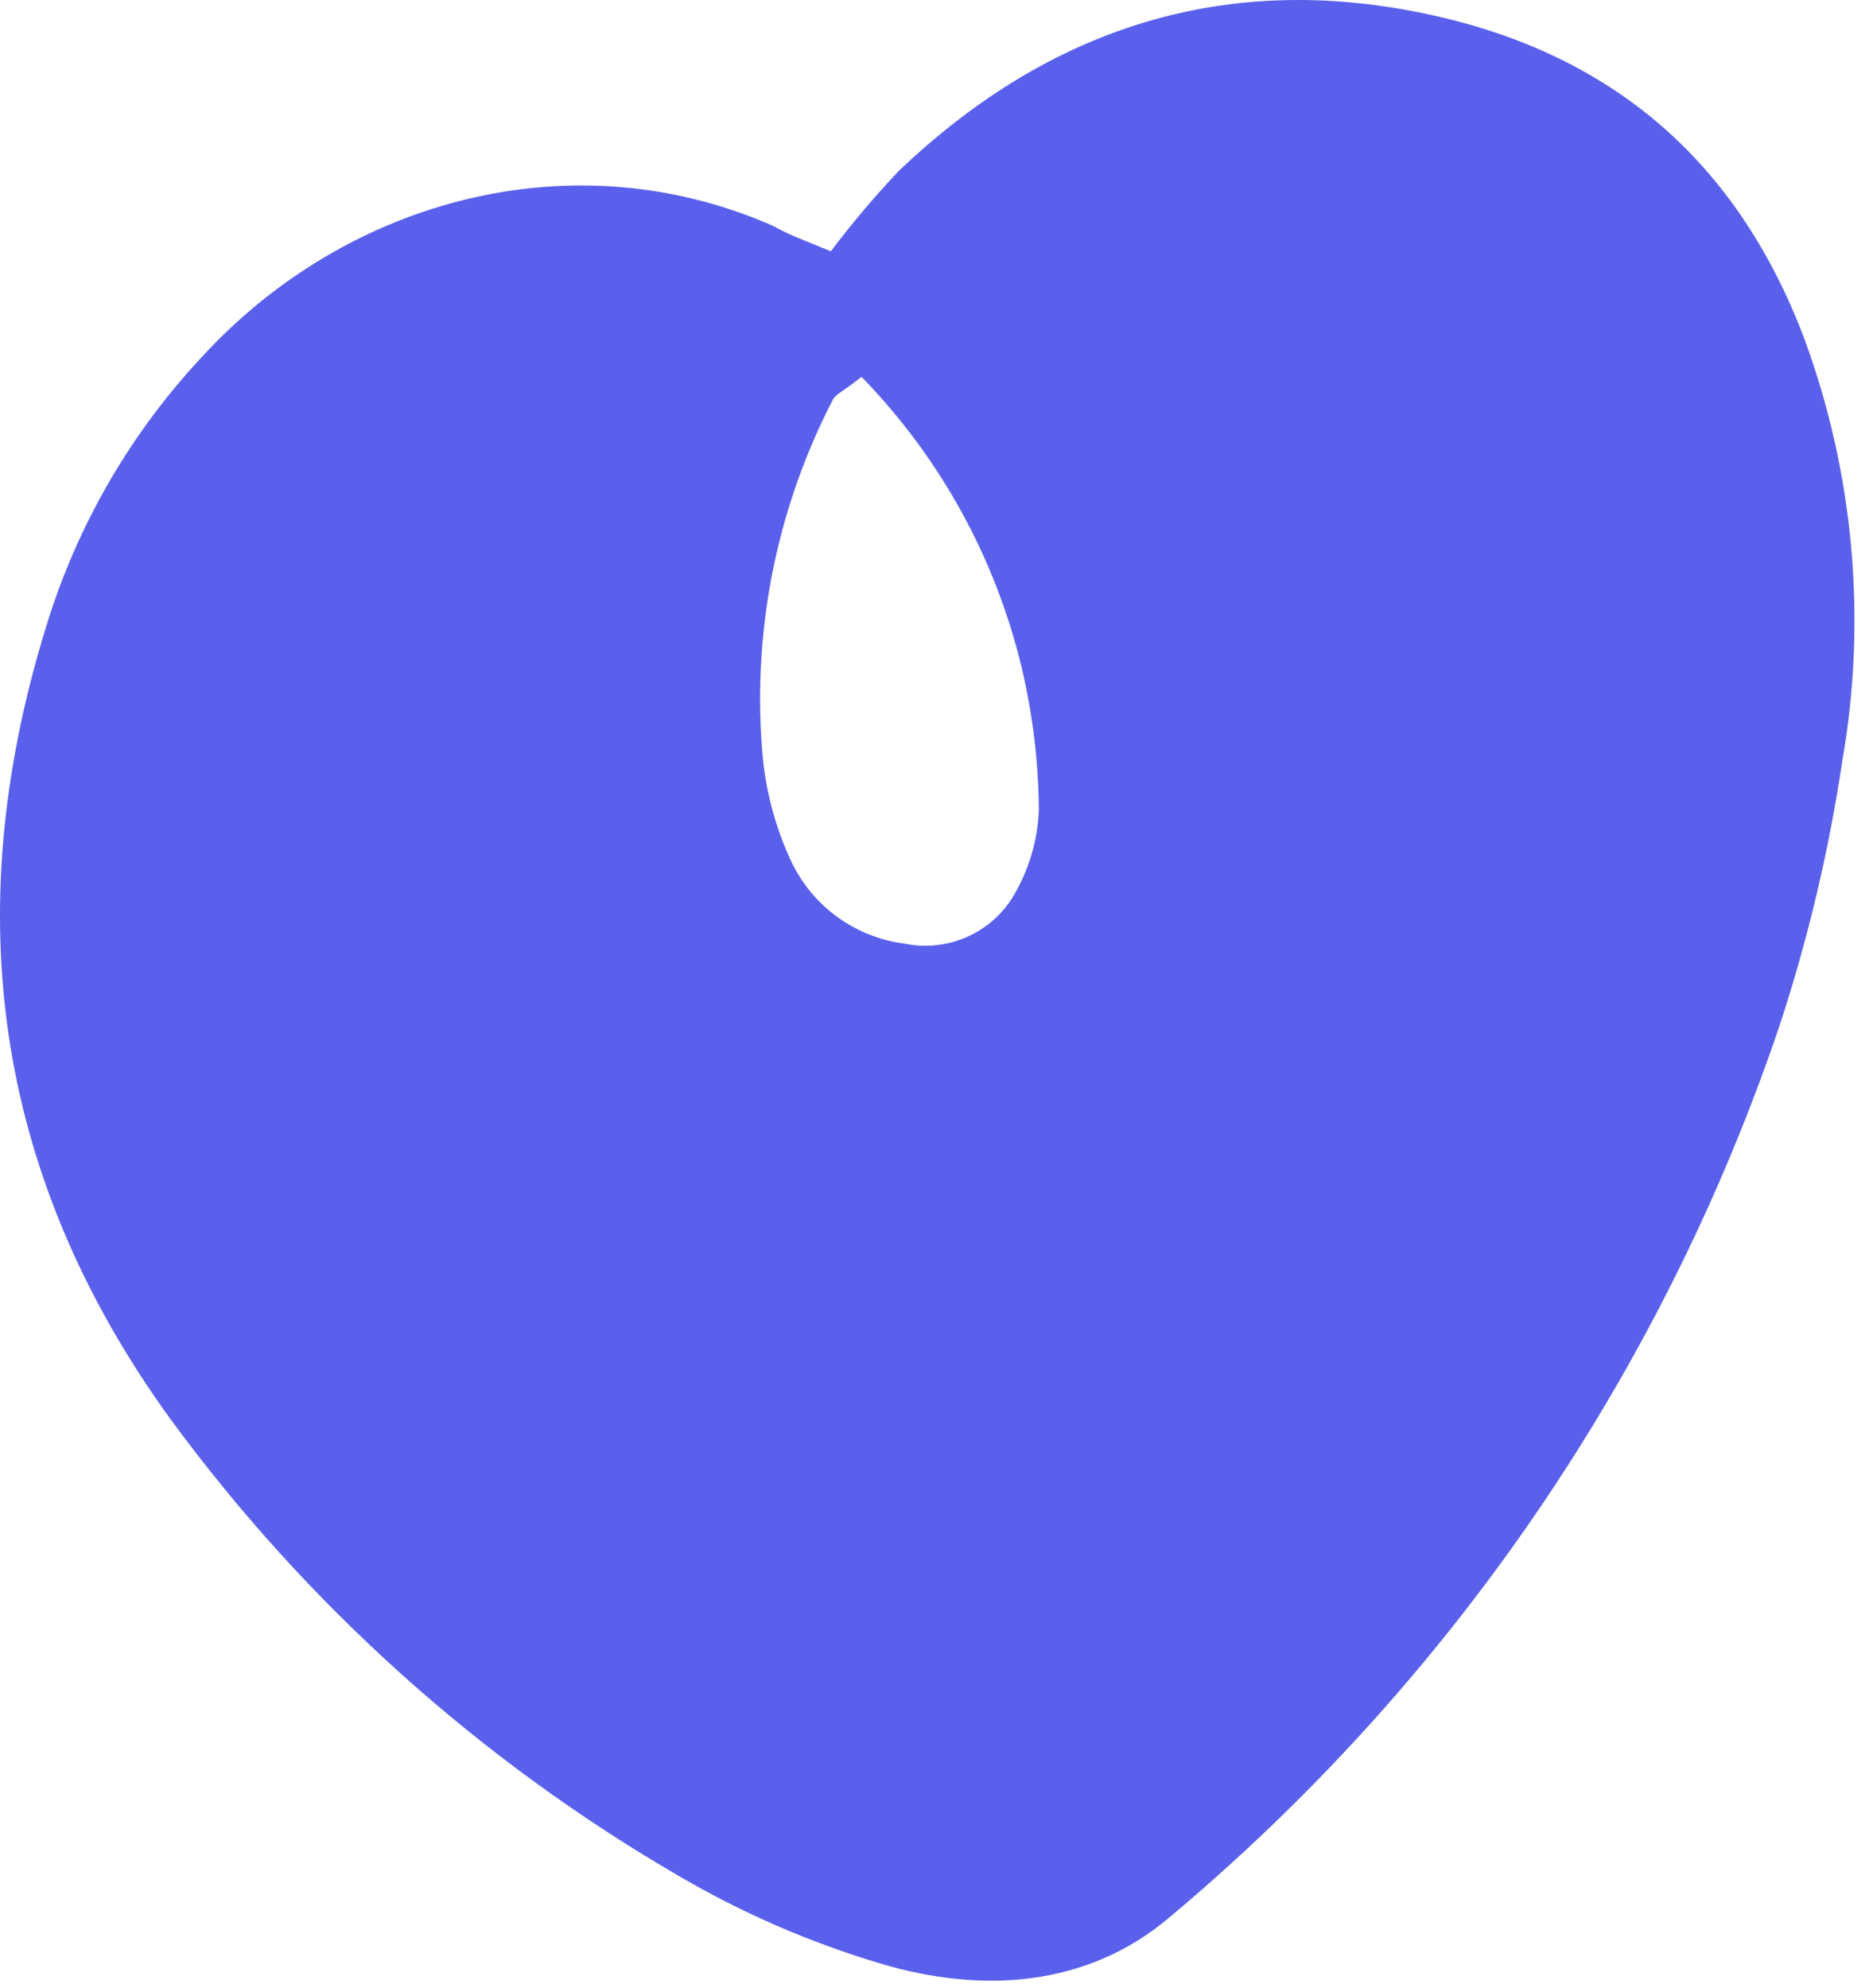 <svg width="98" height="104" viewBox="0 0 98 104" fill="none" xmlns="http://www.w3.org/2000/svg">
<path d="M43.474 13.144C44.583 11.673 45.773 10.265 47.04 8.928C54.503 1.818 63.323 -1.327 73.567 0.519C83.81 2.365 90.761 8.05 94.418 17.747C97.006 24.807 97.686 32.424 96.39 39.83C95.69 44.513 94.596 49.129 93.119 53.629C86.961 71.848 75.893 88.014 61.135 100.346C56.839 103.958 51.347 104.3 46.06 102.716C42.389 101.621 38.862 100.09 35.554 98.158C25.119 92.106 16.048 83.959 8.914 74.23C-0.475 61.274 -2.207 47.248 2.59 32.218C4.22 27.171 6.943 22.545 10.566 18.67C18.155 10.398 30.017 7.207 40.488 11.834C41.195 12.244 41.878 12.494 43.474 13.144ZM45.057 19.73C44.134 20.459 43.747 20.619 43.599 20.869C40.569 26.702 39.295 33.288 39.93 39.83C40.129 41.625 40.618 43.376 41.377 45.014C41.917 46.175 42.741 47.182 43.772 47.941C44.804 48.699 46.01 49.186 47.279 49.356C48.442 49.605 49.655 49.464 50.728 48.953C51.802 48.442 52.677 47.59 53.216 46.53C53.908 45.253 54.298 43.834 54.355 42.382C54.338 39.853 54.032 37.333 53.444 34.873C52.069 29.167 49.184 23.936 45.092 19.73H45.057Z" fill="#5B60EC"/>
</svg>
